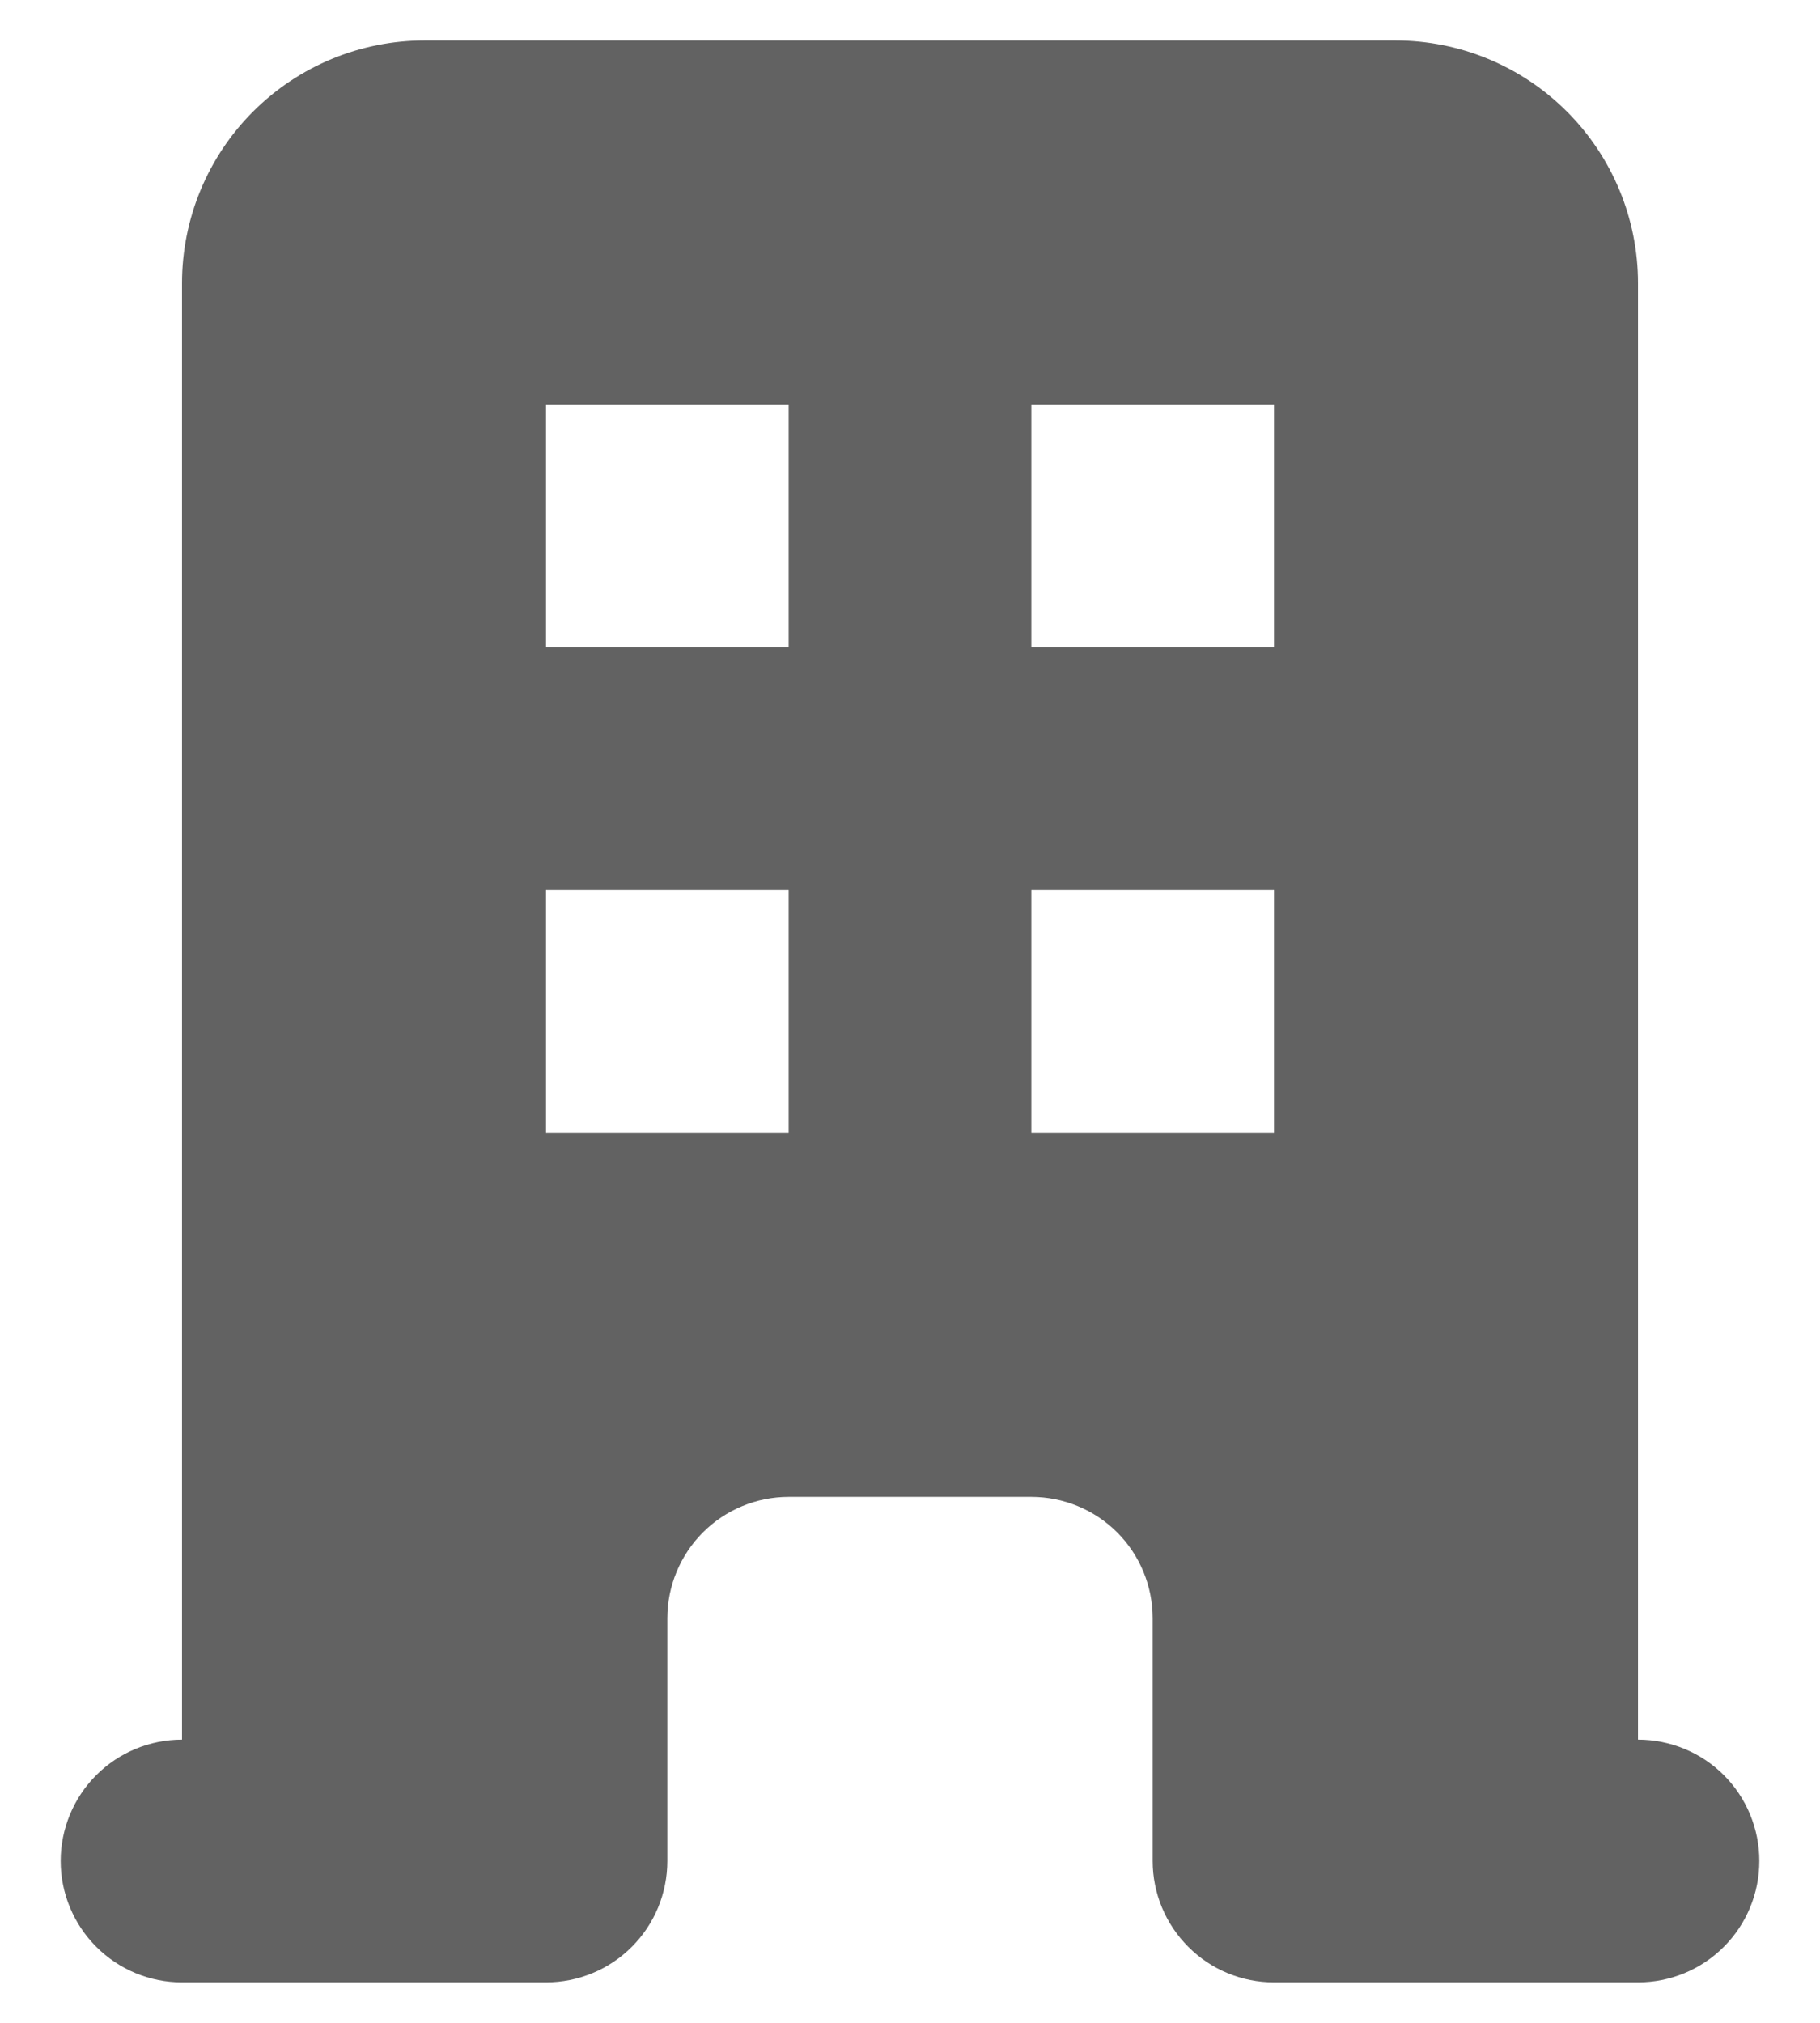 <svg width="18" height="20" viewBox="0 0 18 20" fill="none" xmlns="http://www.w3.org/2000/svg">
    <path fill-rule="evenodd" clip-rule="evenodd" d="M1.8 2.8C1.8 2.163 2.053 1.553 2.503 1.103C2.953 0.653 3.564 0.4 4.2 0.4H13.8C14.437 0.4 15.047 0.653 15.497 1.103C15.947 1.553 16.2 2.163 16.2 2.8V17.2C16.518 17.2 16.824 17.326 17.049 17.551C17.274 17.776 17.4 18.082 17.4 18.4C17.4 18.718 17.274 19.023 17.049 19.248C16.824 19.474 16.518 19.6 16.2 19.6H12.6C12.282 19.6 11.977 19.474 11.752 19.248C11.527 19.023 11.4 18.718 11.4 18.4V16C11.4 15.682 11.274 15.376 11.049 15.151C10.824 14.926 10.518 14.8 10.2 14.8H7.8C7.482 14.8 7.177 14.926 6.952 15.151C6.727 15.376 6.6 15.682 6.6 16V18.4C6.6 18.718 6.474 19.023 6.249 19.248C6.024 19.474 5.718 19.6 5.4 19.6H1.8C1.482 19.6 1.177 19.474 0.952 19.248C0.727 19.023 0.6 18.718 0.6 18.4C0.6 18.082 0.727 17.776 0.952 17.551C1.177 17.326 1.482 17.2 1.8 17.2V2.8ZM5.4 4H7.8V6.4H5.4V4ZM7.8 8.8H5.4V11.2H7.8V8.8ZM10.2 4H12.6V6.4H10.2V4ZM12.6 8.8H10.2V11.2H12.6V8.8Z" fill="#626262"/>
</svg>
